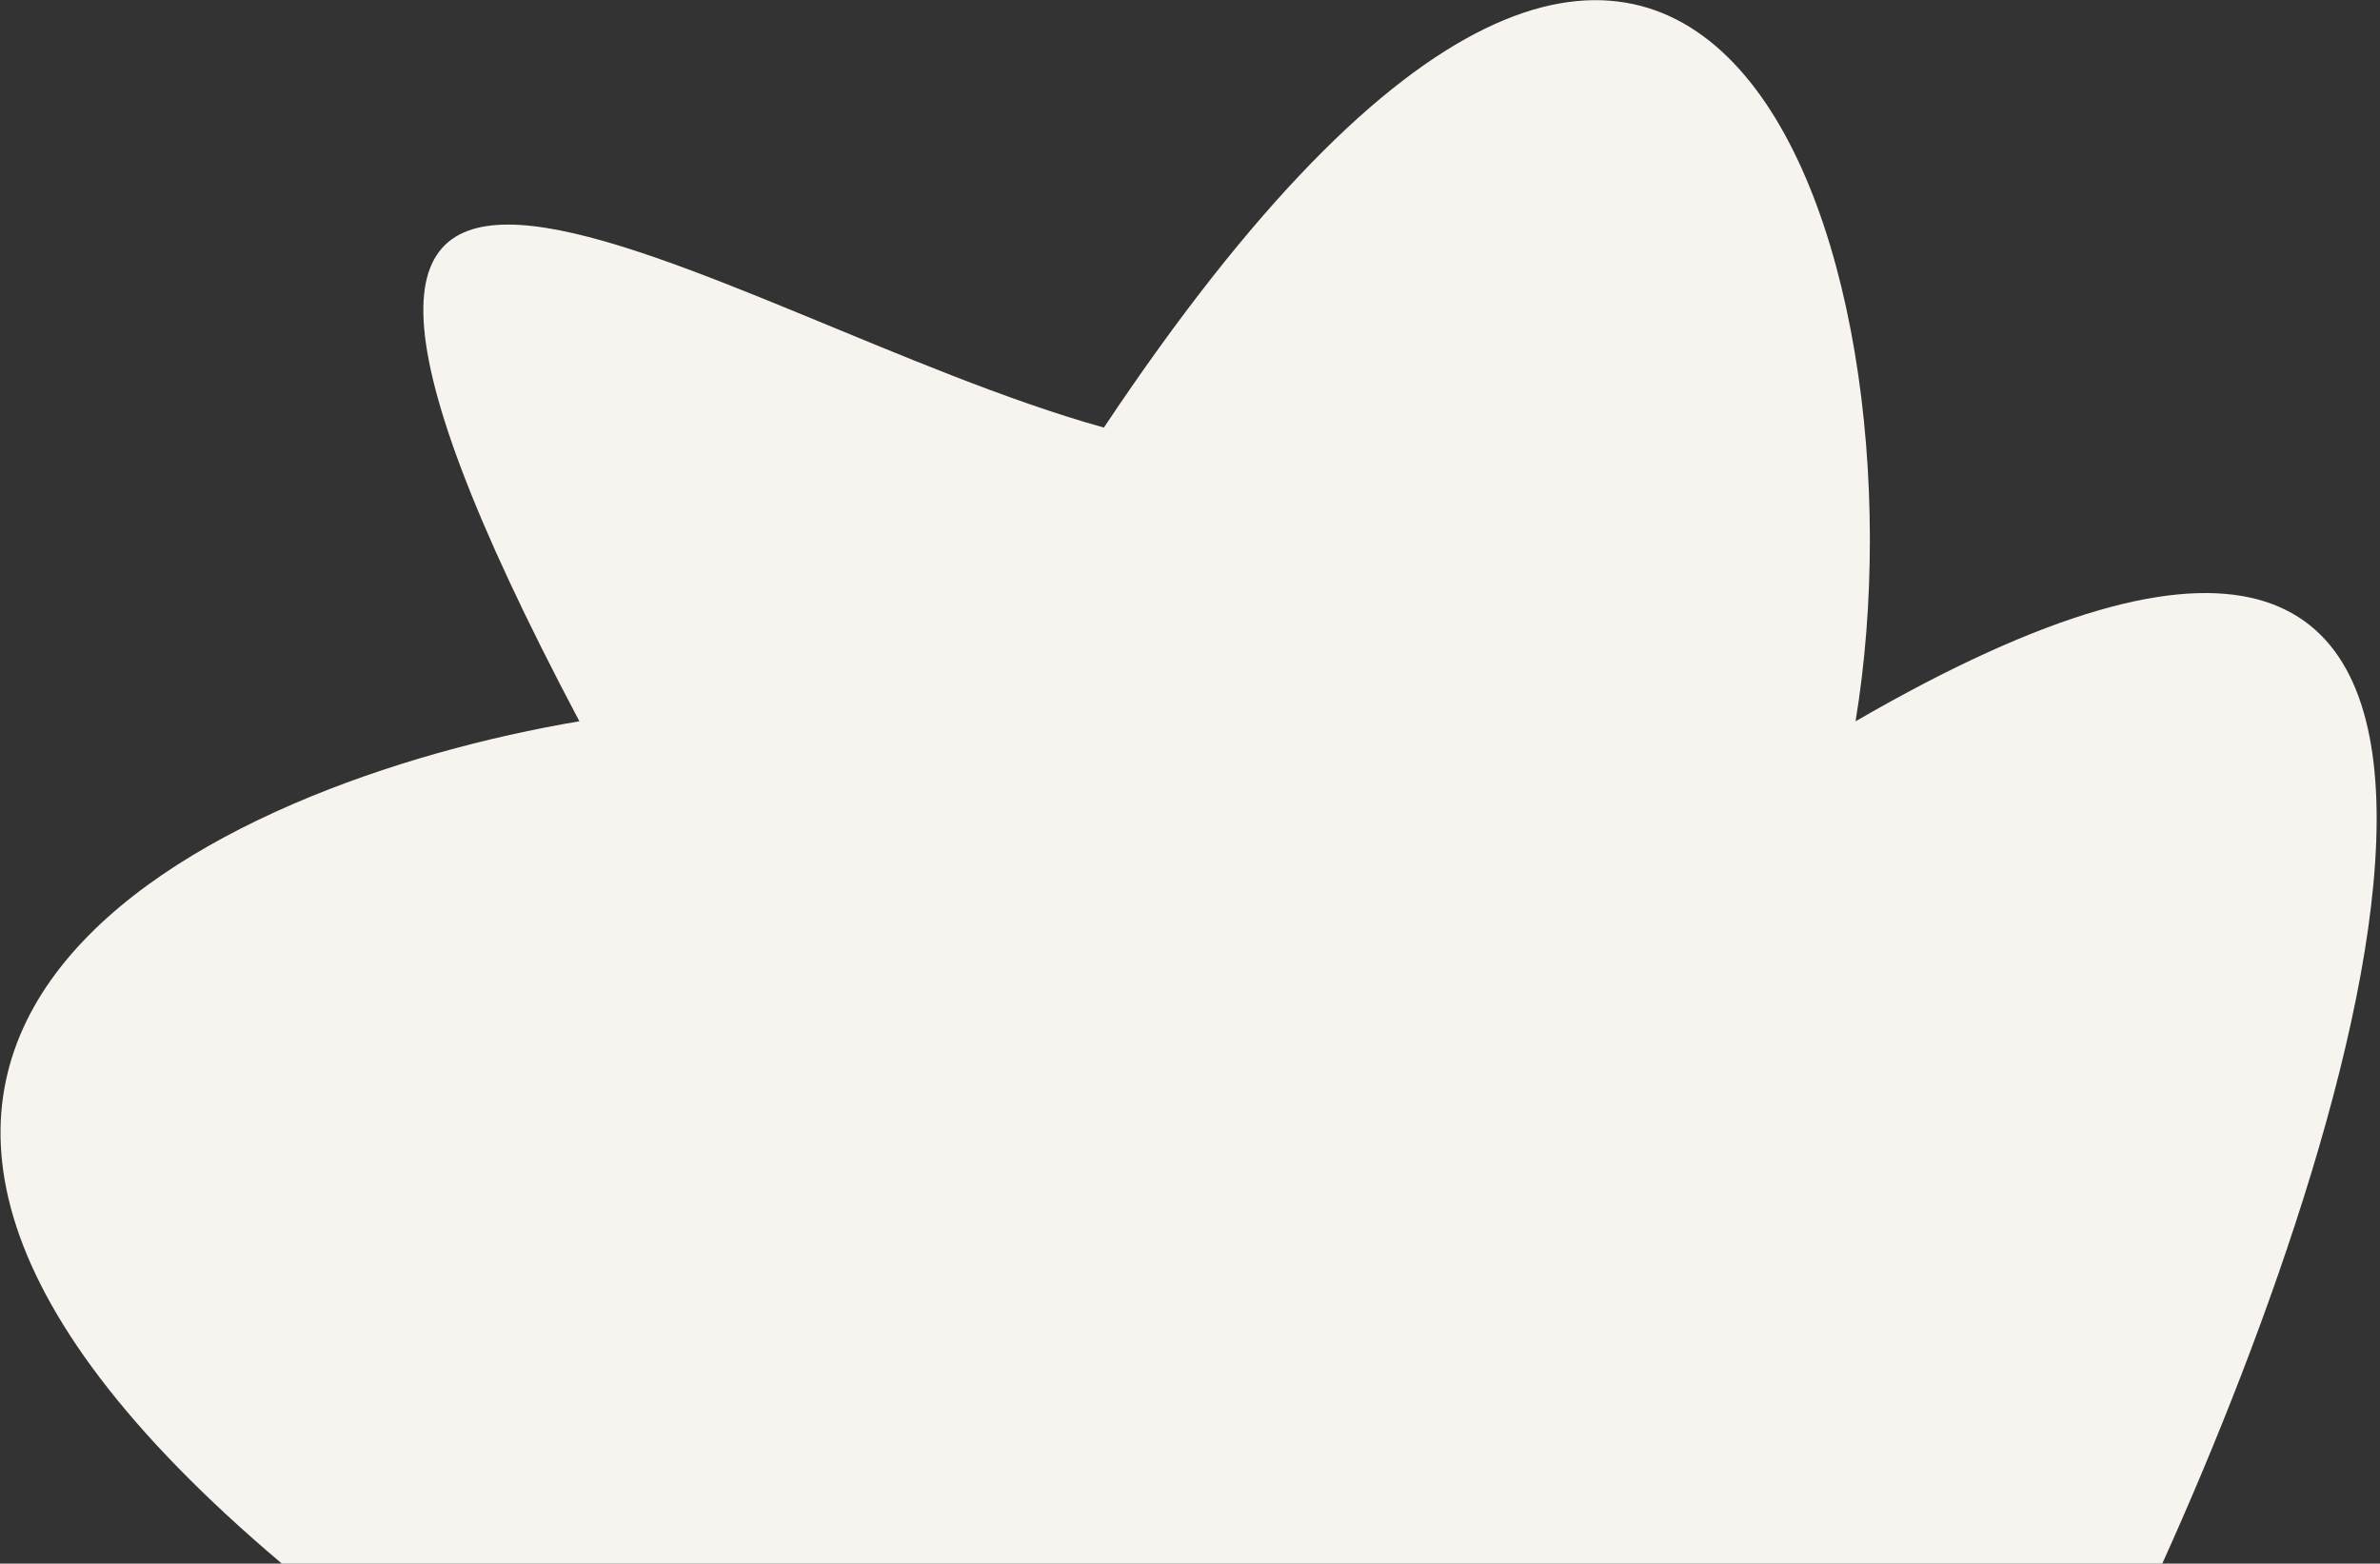 <?xml version="1.0" encoding="UTF-8"?> <svg xmlns="http://www.w3.org/2000/svg" width="624" height="410" viewBox="0 0 624 410" fill="none"><rect x="0" y="0" width="624" height="410" fill="#333333" stroke="none"/> <path d="M486.5 189.126C688.133 72.325 622.191 287.708 566.912 410L73.913 410C-90.283 271.379 57.494 204.992 151.906 189.126C37.954 -26.079 187.619 83.769 289.42 112.114C446.638 -123.734 506.614 67.191 486.5 189.126Z" fill="#F7F4EF"></path> </svg> 